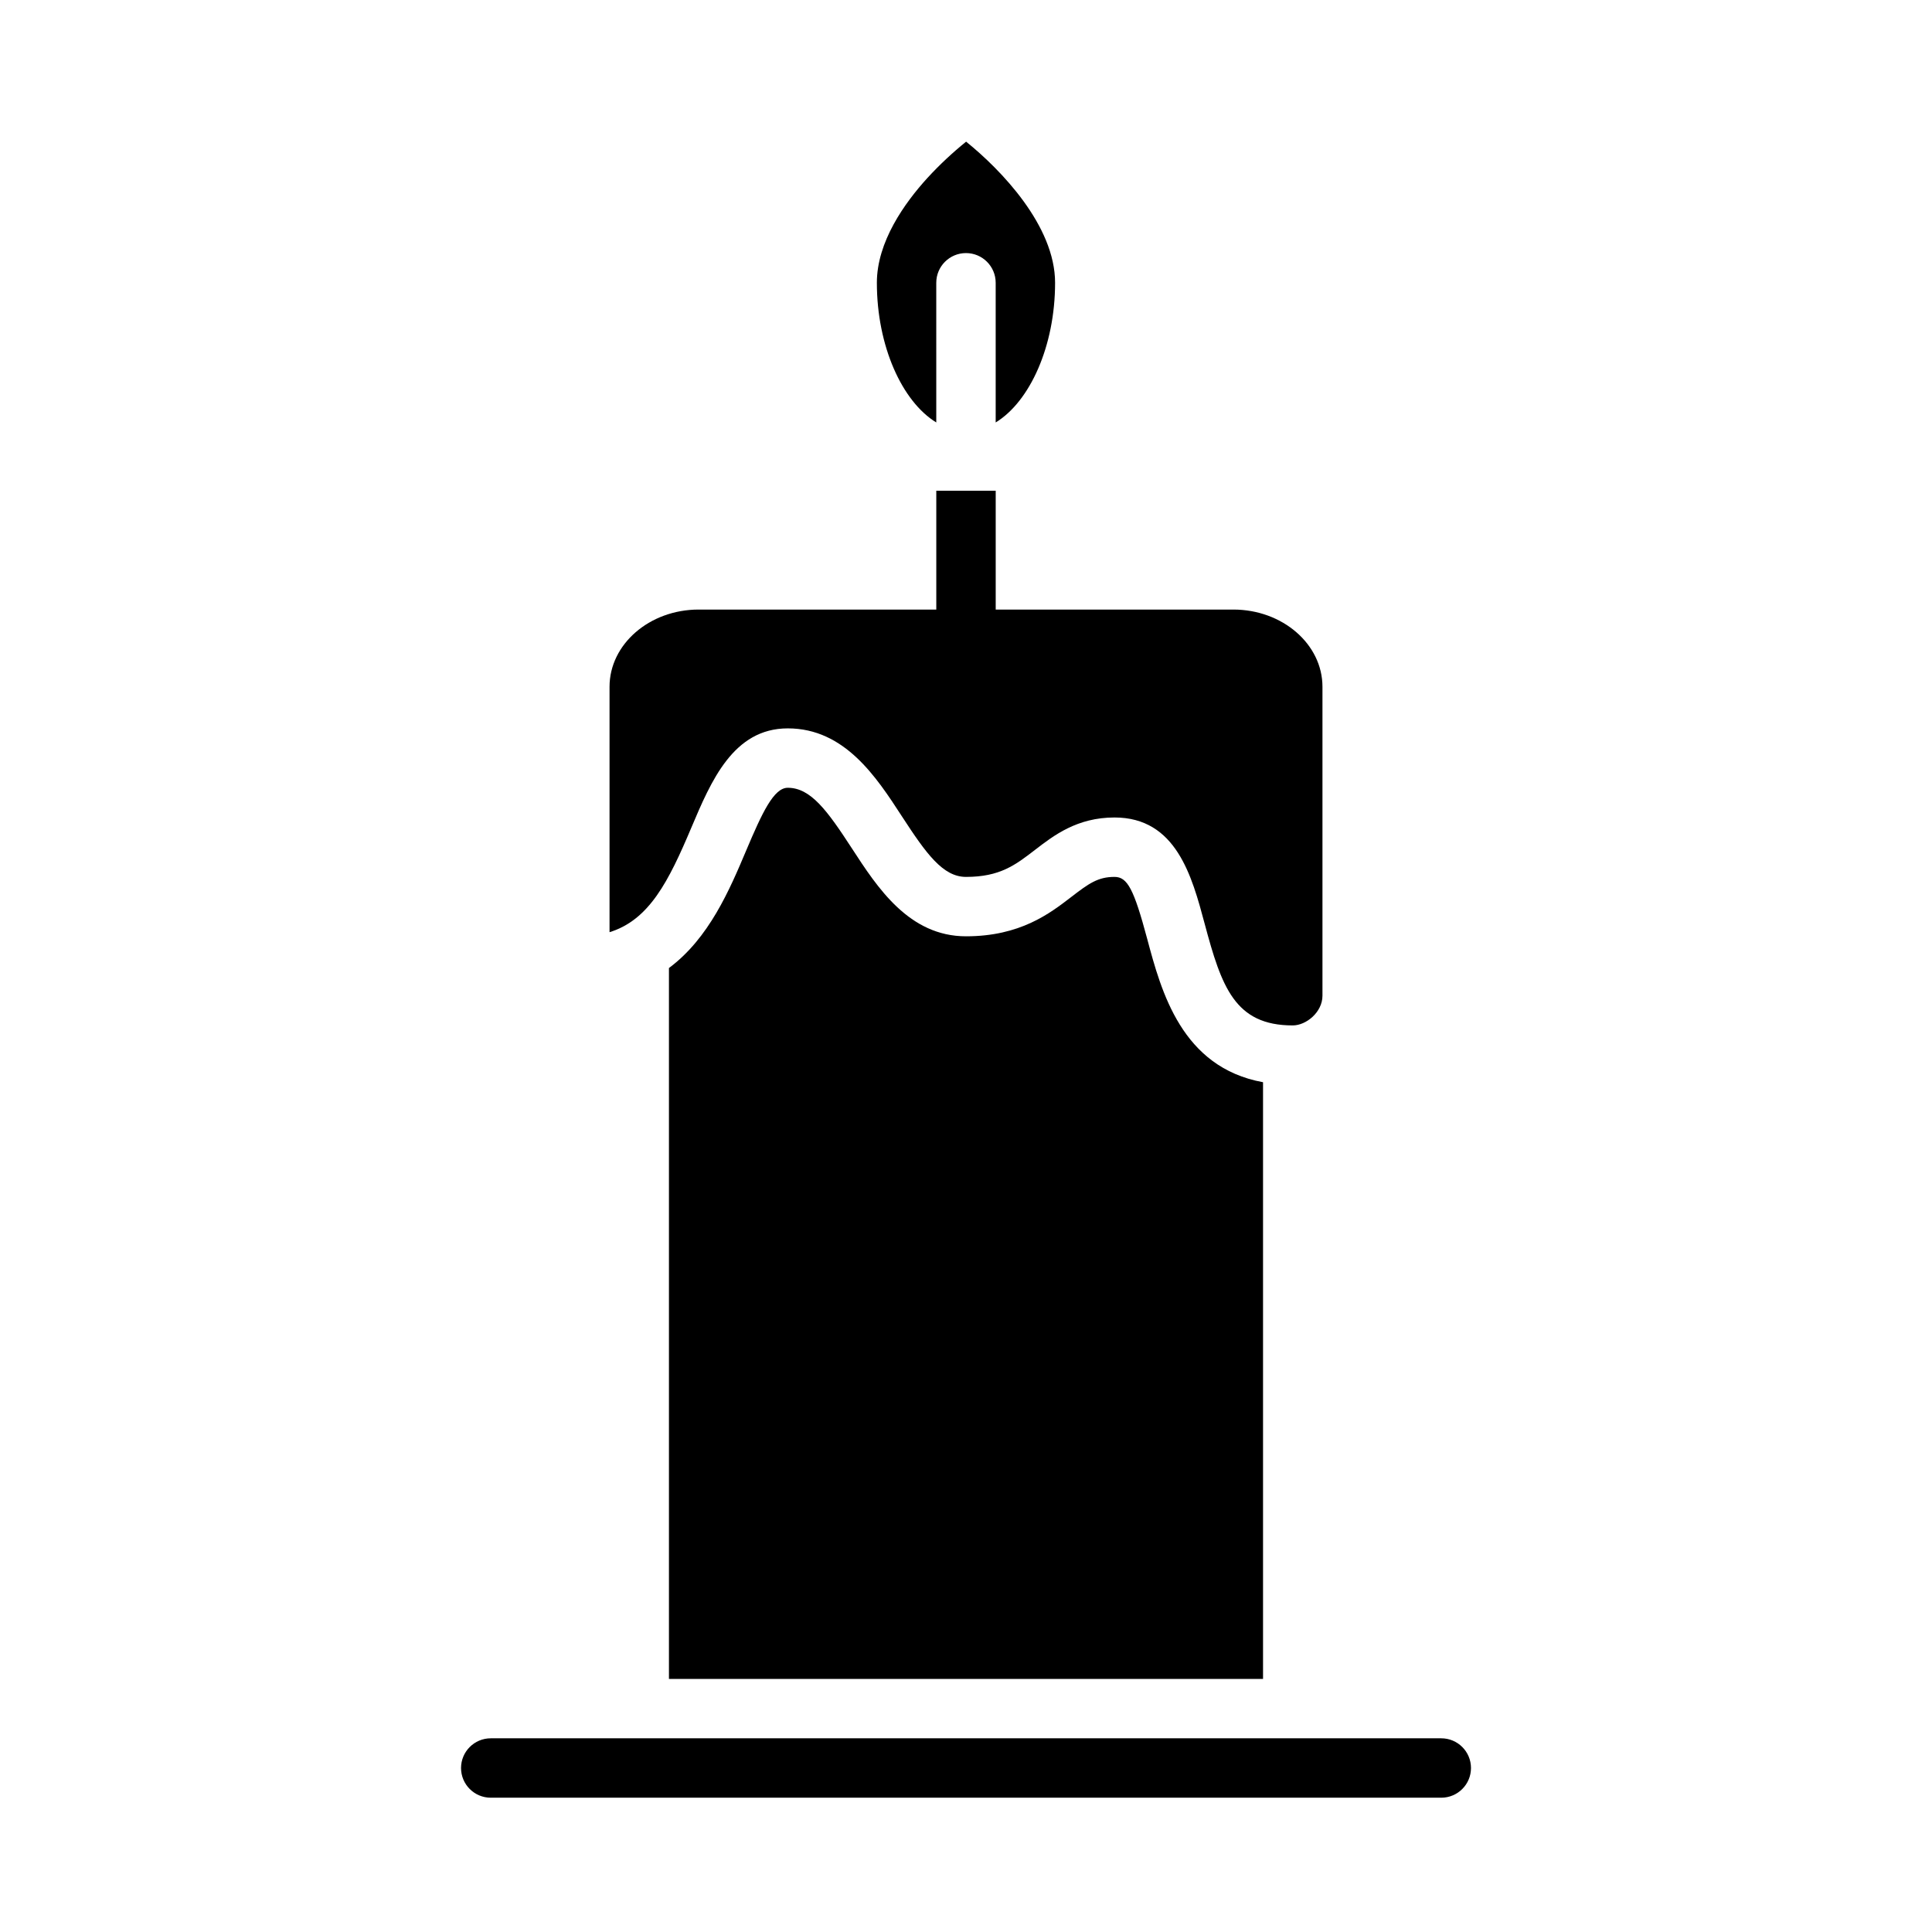 <?xml version="1.0" encoding="UTF-8"?>
<!-- Uploaded to: SVG Repo, www.svgrepo.com, Generator: SVG Repo Mixer Tools -->
<svg fill="#000000" width="800px" height="800px" version="1.1" viewBox="144 144 512 512" xmlns="http://www.w3.org/2000/svg">
 <g>
  <path d="m392.12 218.94c0-4.348 3.527-7.871 7.875-7.871s7.871 3.523 7.871 7.871v37.016c9.07-5.539 15.742-20.254 15.742-37.016 0-15.152-14.406-29.996-23.578-37.398-3.633 2.934-7.047 6.133-10.211 9.57-6.129 6.715-13.441 16.988-13.441 27.828 0 16.762 6.676 31.473 15.742 37.016z"/>
  <path d="m448.04 392.88c-3.551-13.254-5.254-16.492-8.68-16.492-4.371 0-6.797 1.723-11.441 5.301-5.723 4.406-13.555 10.441-27.918 10.441-15.09 0-23.477-12.898-30.215-23.262-6.516-10.016-10.91-16.098-17.02-16.098-3.715 0-6.781 6.594-11.031 16.652-4.387 10.383-9.824 23.215-20.457 31.117v188.39h157.44v-158.13c-21.574-3.922-26.98-24.094-30.68-37.922z"/>
  <path d="m266.18 612.54c0.004 4.348 3.523 7.867 7.871 7.871h251.9c4.348 0 7.875-3.523 7.875-7.871 0-4.348-3.527-7.871-7.875-7.871h-251.9c-4.348 0.004-7.867 3.527-7.871 7.871z"/>
  <path d="m470.85 305.54h-62.977v-31.488h-15.746v31.488h-62.977c-13.02 0-23.617 9.184-23.617 20.469v65.027c10.535-3.246 15.672-13.48 21.695-27.738 5.211-12.316 11.109-26.27 25.539-26.27 15.09 0 23.477 12.898 30.215 23.262 6.516 10.016 10.91 16.098 17.02 16.098 9 0 13.105-3.164 18.301-7.172 4.961-3.82 11.129-8.574 21.059-8.574 16.352 0 20.527 15.617 23.887 28.168 4.469 16.703 7.988 26.938 23.344 26.938 3.566 0 7.871-3.512 7.871-7.871v-81.871c0-11.285-10.594-20.465-23.613-20.465z"/>
 </g>
</svg>